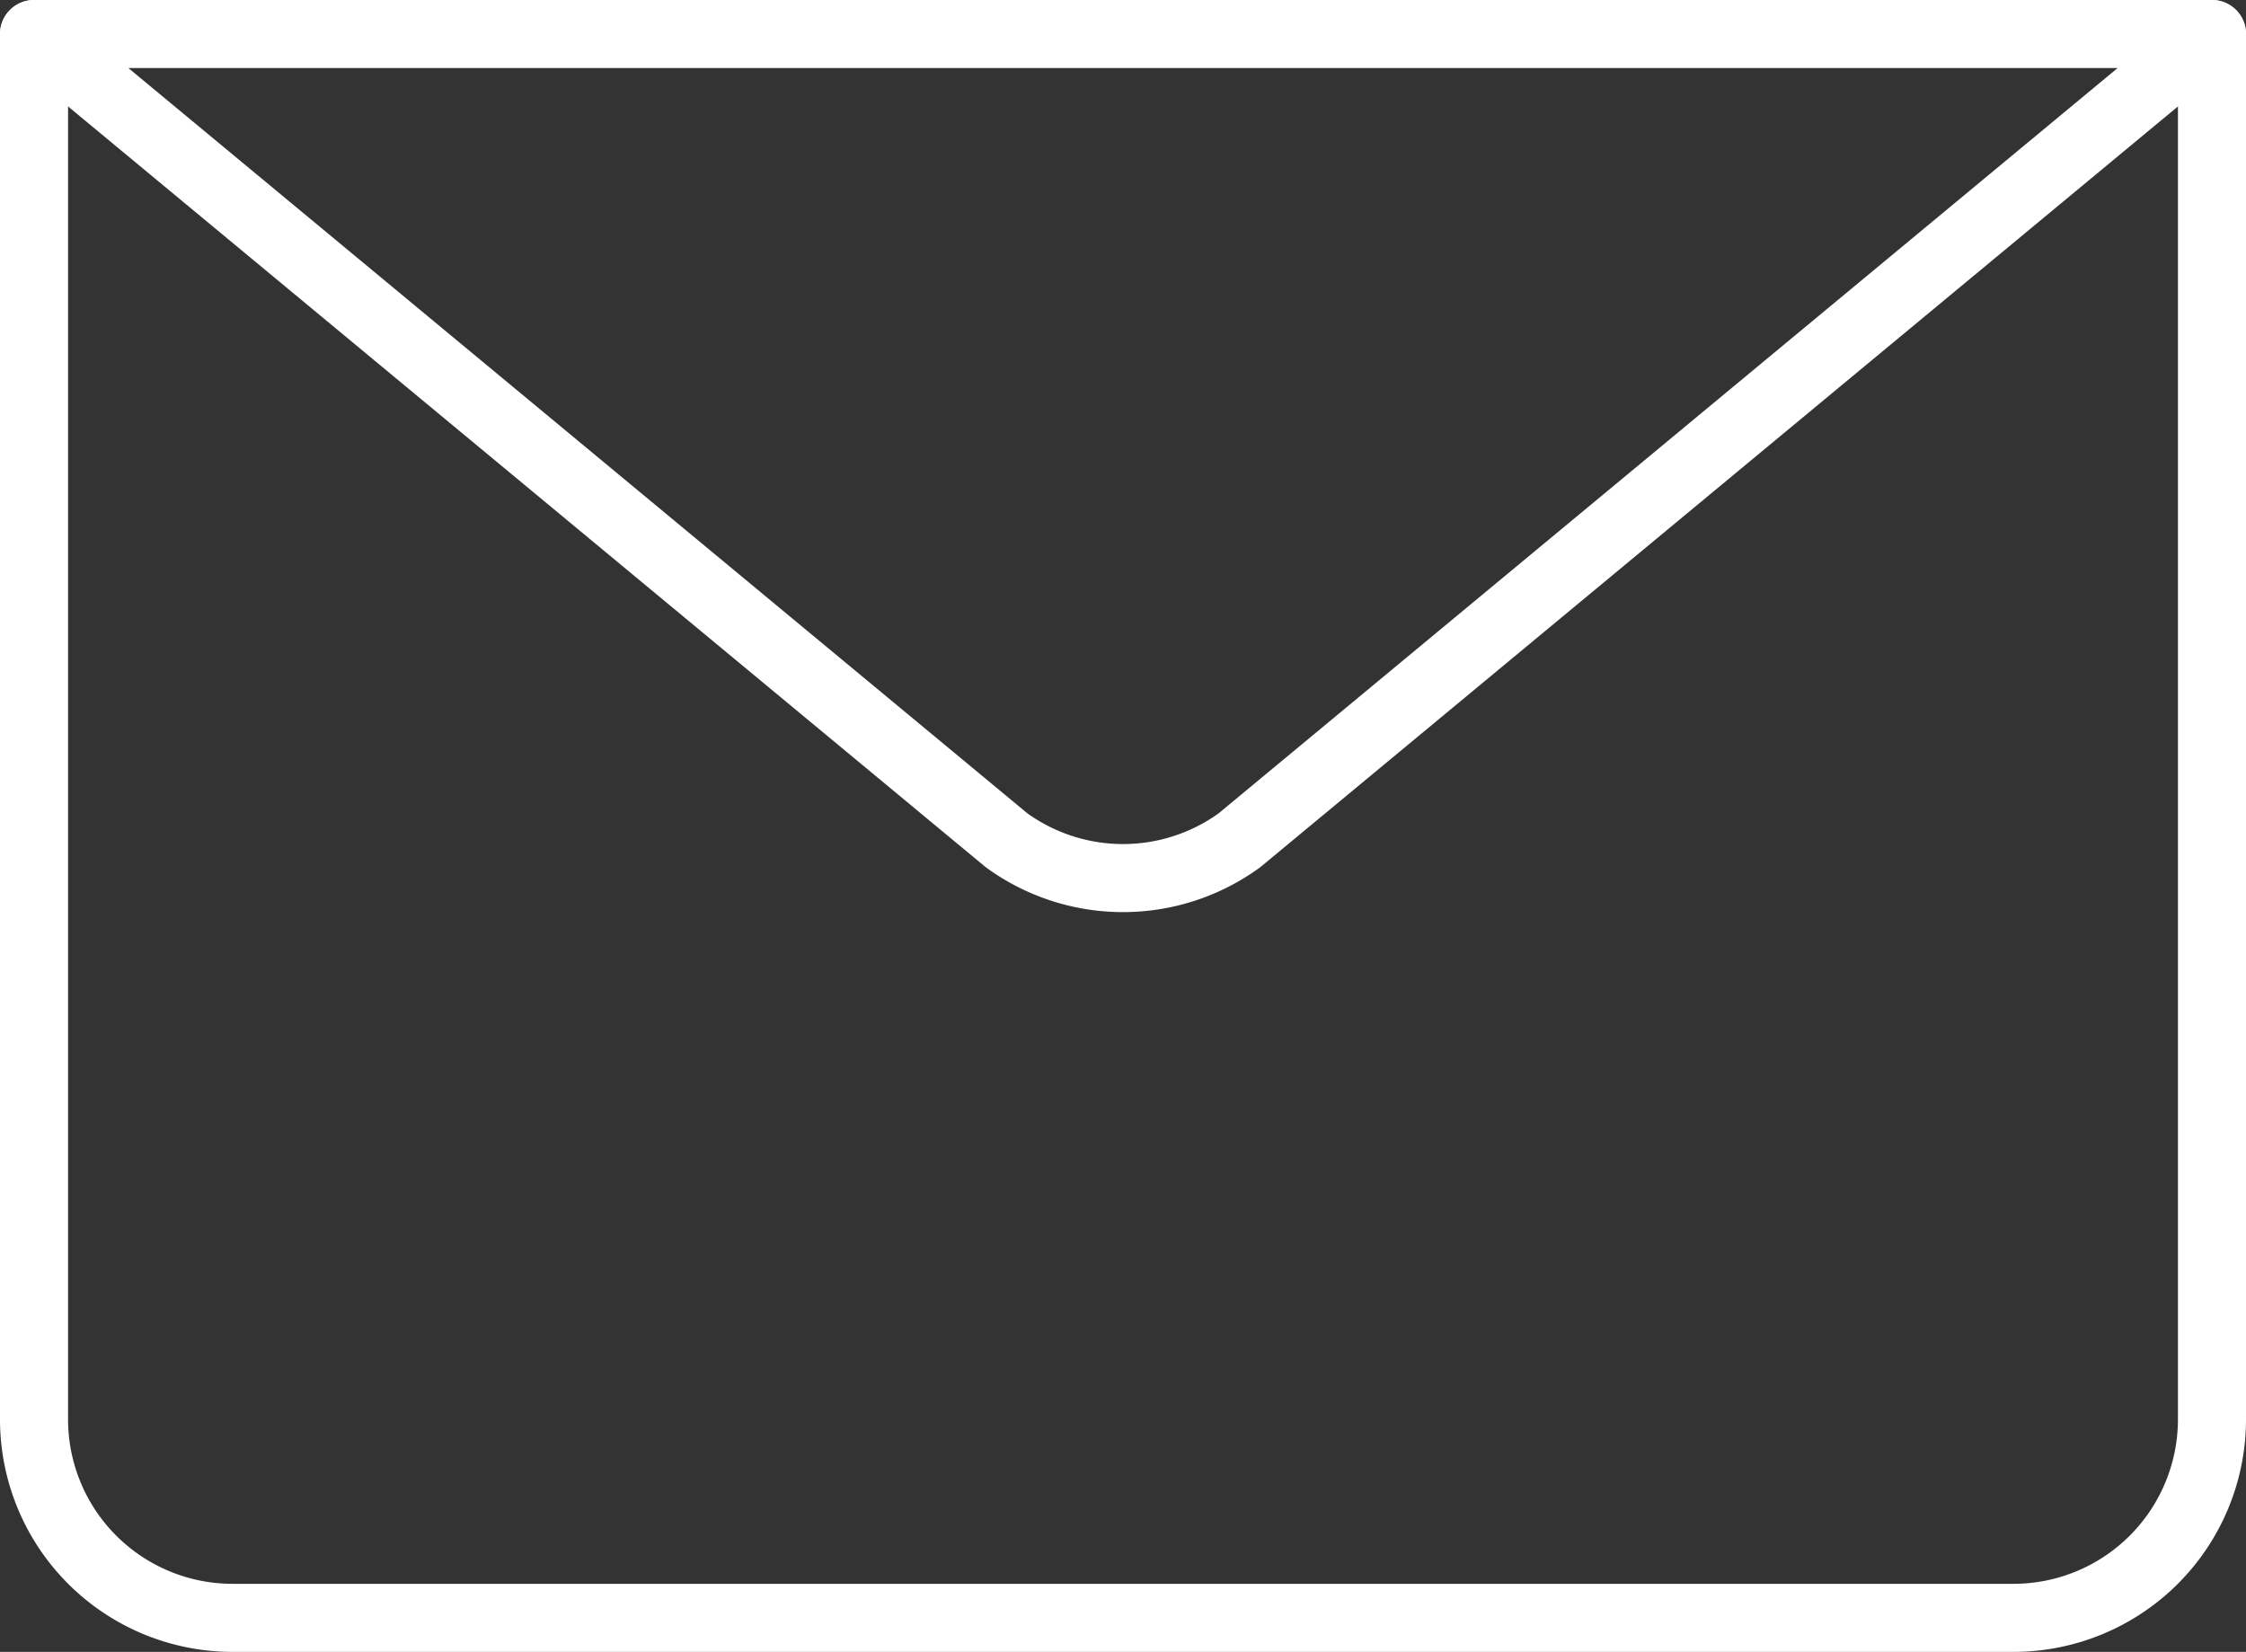 <svg xmlns="http://www.w3.org/2000/svg" width="33" height="24.273" viewBox="0 0 33 24.273">
  <rect x="0" y="0" width="33" height="24.273" fill="#333333" stroke="none"/>
  <g id="グループ_3932" data-name="グループ 3932" transform="translate(-41.5 -139.215)">
    <path id="パス_248" data-name="パス 248" d="M74,139.715v20.364a2.917,2.917,0,0,1-2.909,2.909H44.909A2.917,2.917,0,0,1,42,160.079V139.715" fill="none" stroke="#fff" stroke-linecap="round" stroke-linejoin="round" stroke-width="1"/>
    <path id="パス_249" data-name="パス 249" d="M74,139.715,59.711,151.562a2.912,2.912,0,0,1-3.422,0L42,139.715Z" fill="none" stroke="#fff" stroke-linecap="round" stroke-linejoin="round" stroke-width="1"/>
  </g>
</svg>
